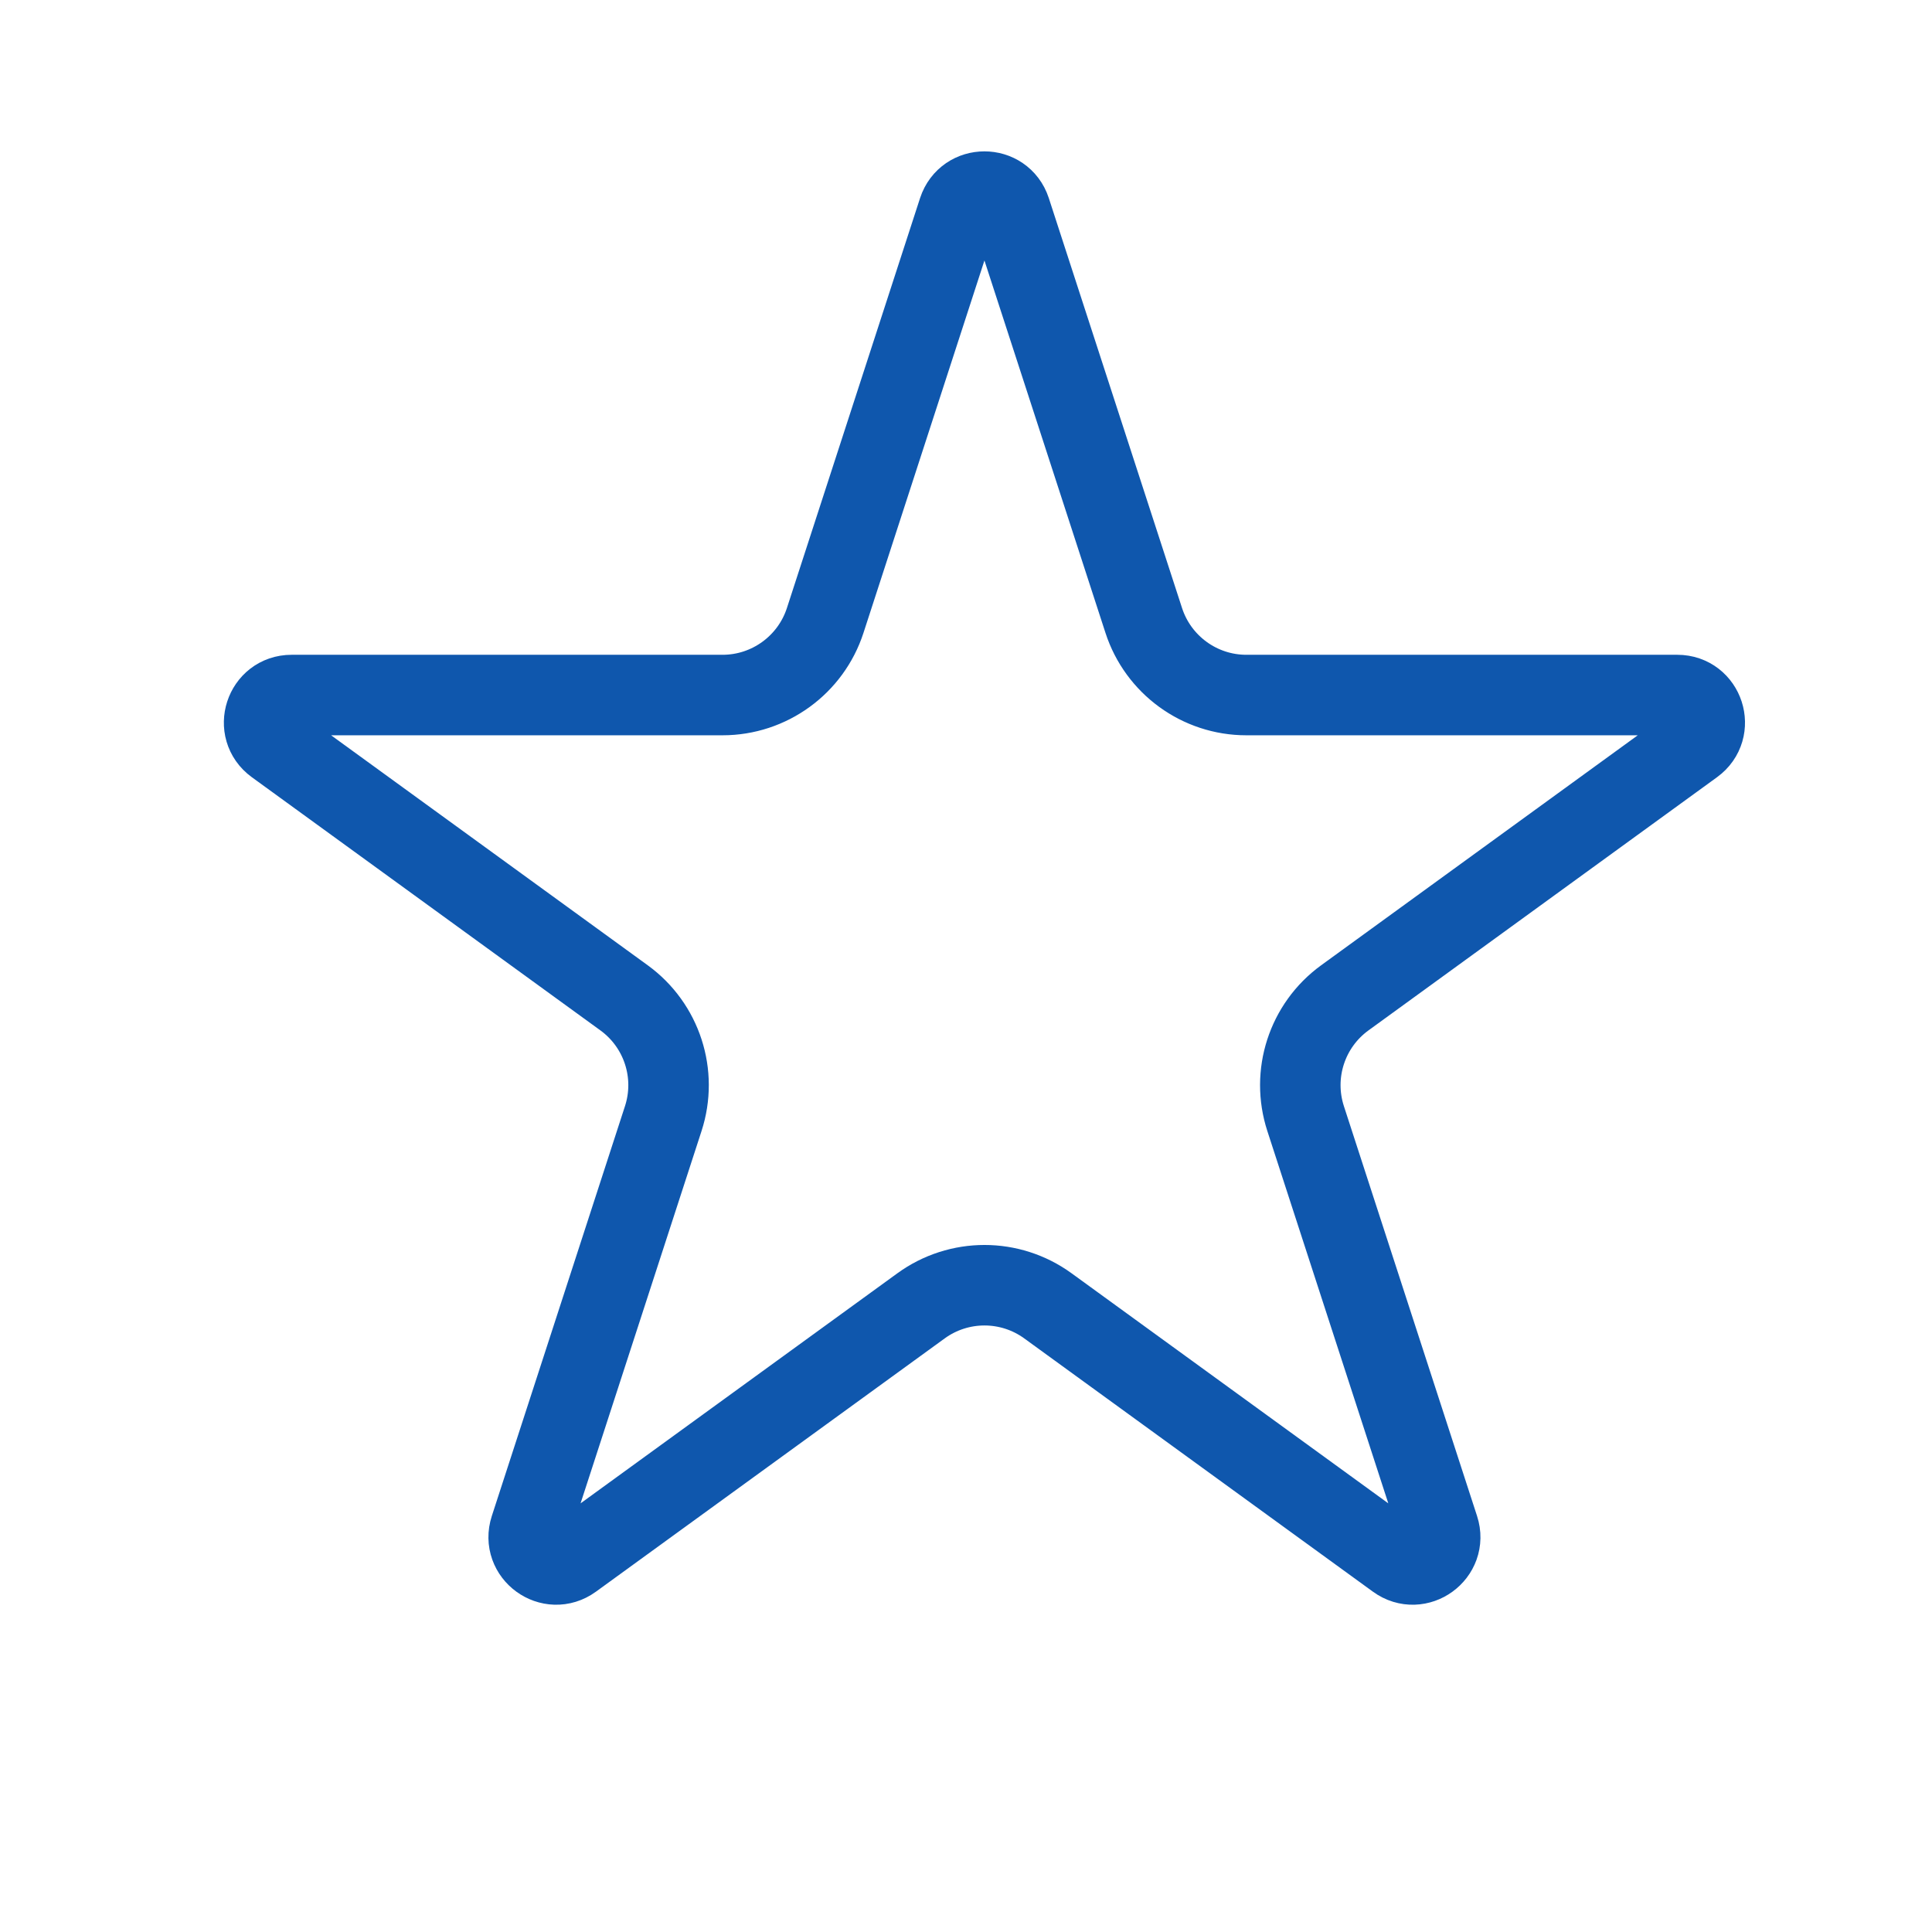 <svg width="24" height="24" viewBox="0 0 24 24" fill="none" xmlns="http://www.w3.org/2000/svg">
<path d="M11.905 2.615C12.008 2.302 12.45 2.302 12.553 2.615L14.208 7.707C14.387 8.259 14.902 8.634 15.482 8.634H20.836C21.166 8.634 21.303 9.056 21.036 9.25L16.705 12.396C16.235 12.738 16.039 13.343 16.219 13.896L17.873 18.987C17.975 19.301 17.616 19.562 17.349 19.368L13.018 16.222C12.548 15.88 11.911 15.88 11.441 16.222L7.109 19.368C6.842 19.562 6.483 19.301 6.585 18.987L8.239 13.896C8.419 13.343 8.223 12.738 7.753 12.396L3.422 9.25C3.155 9.056 3.292 8.634 3.622 8.634H8.976C9.556 8.634 10.072 8.259 10.251 7.707L11.905 2.615Z" stroke="#0F57AD"/>
</svg>
